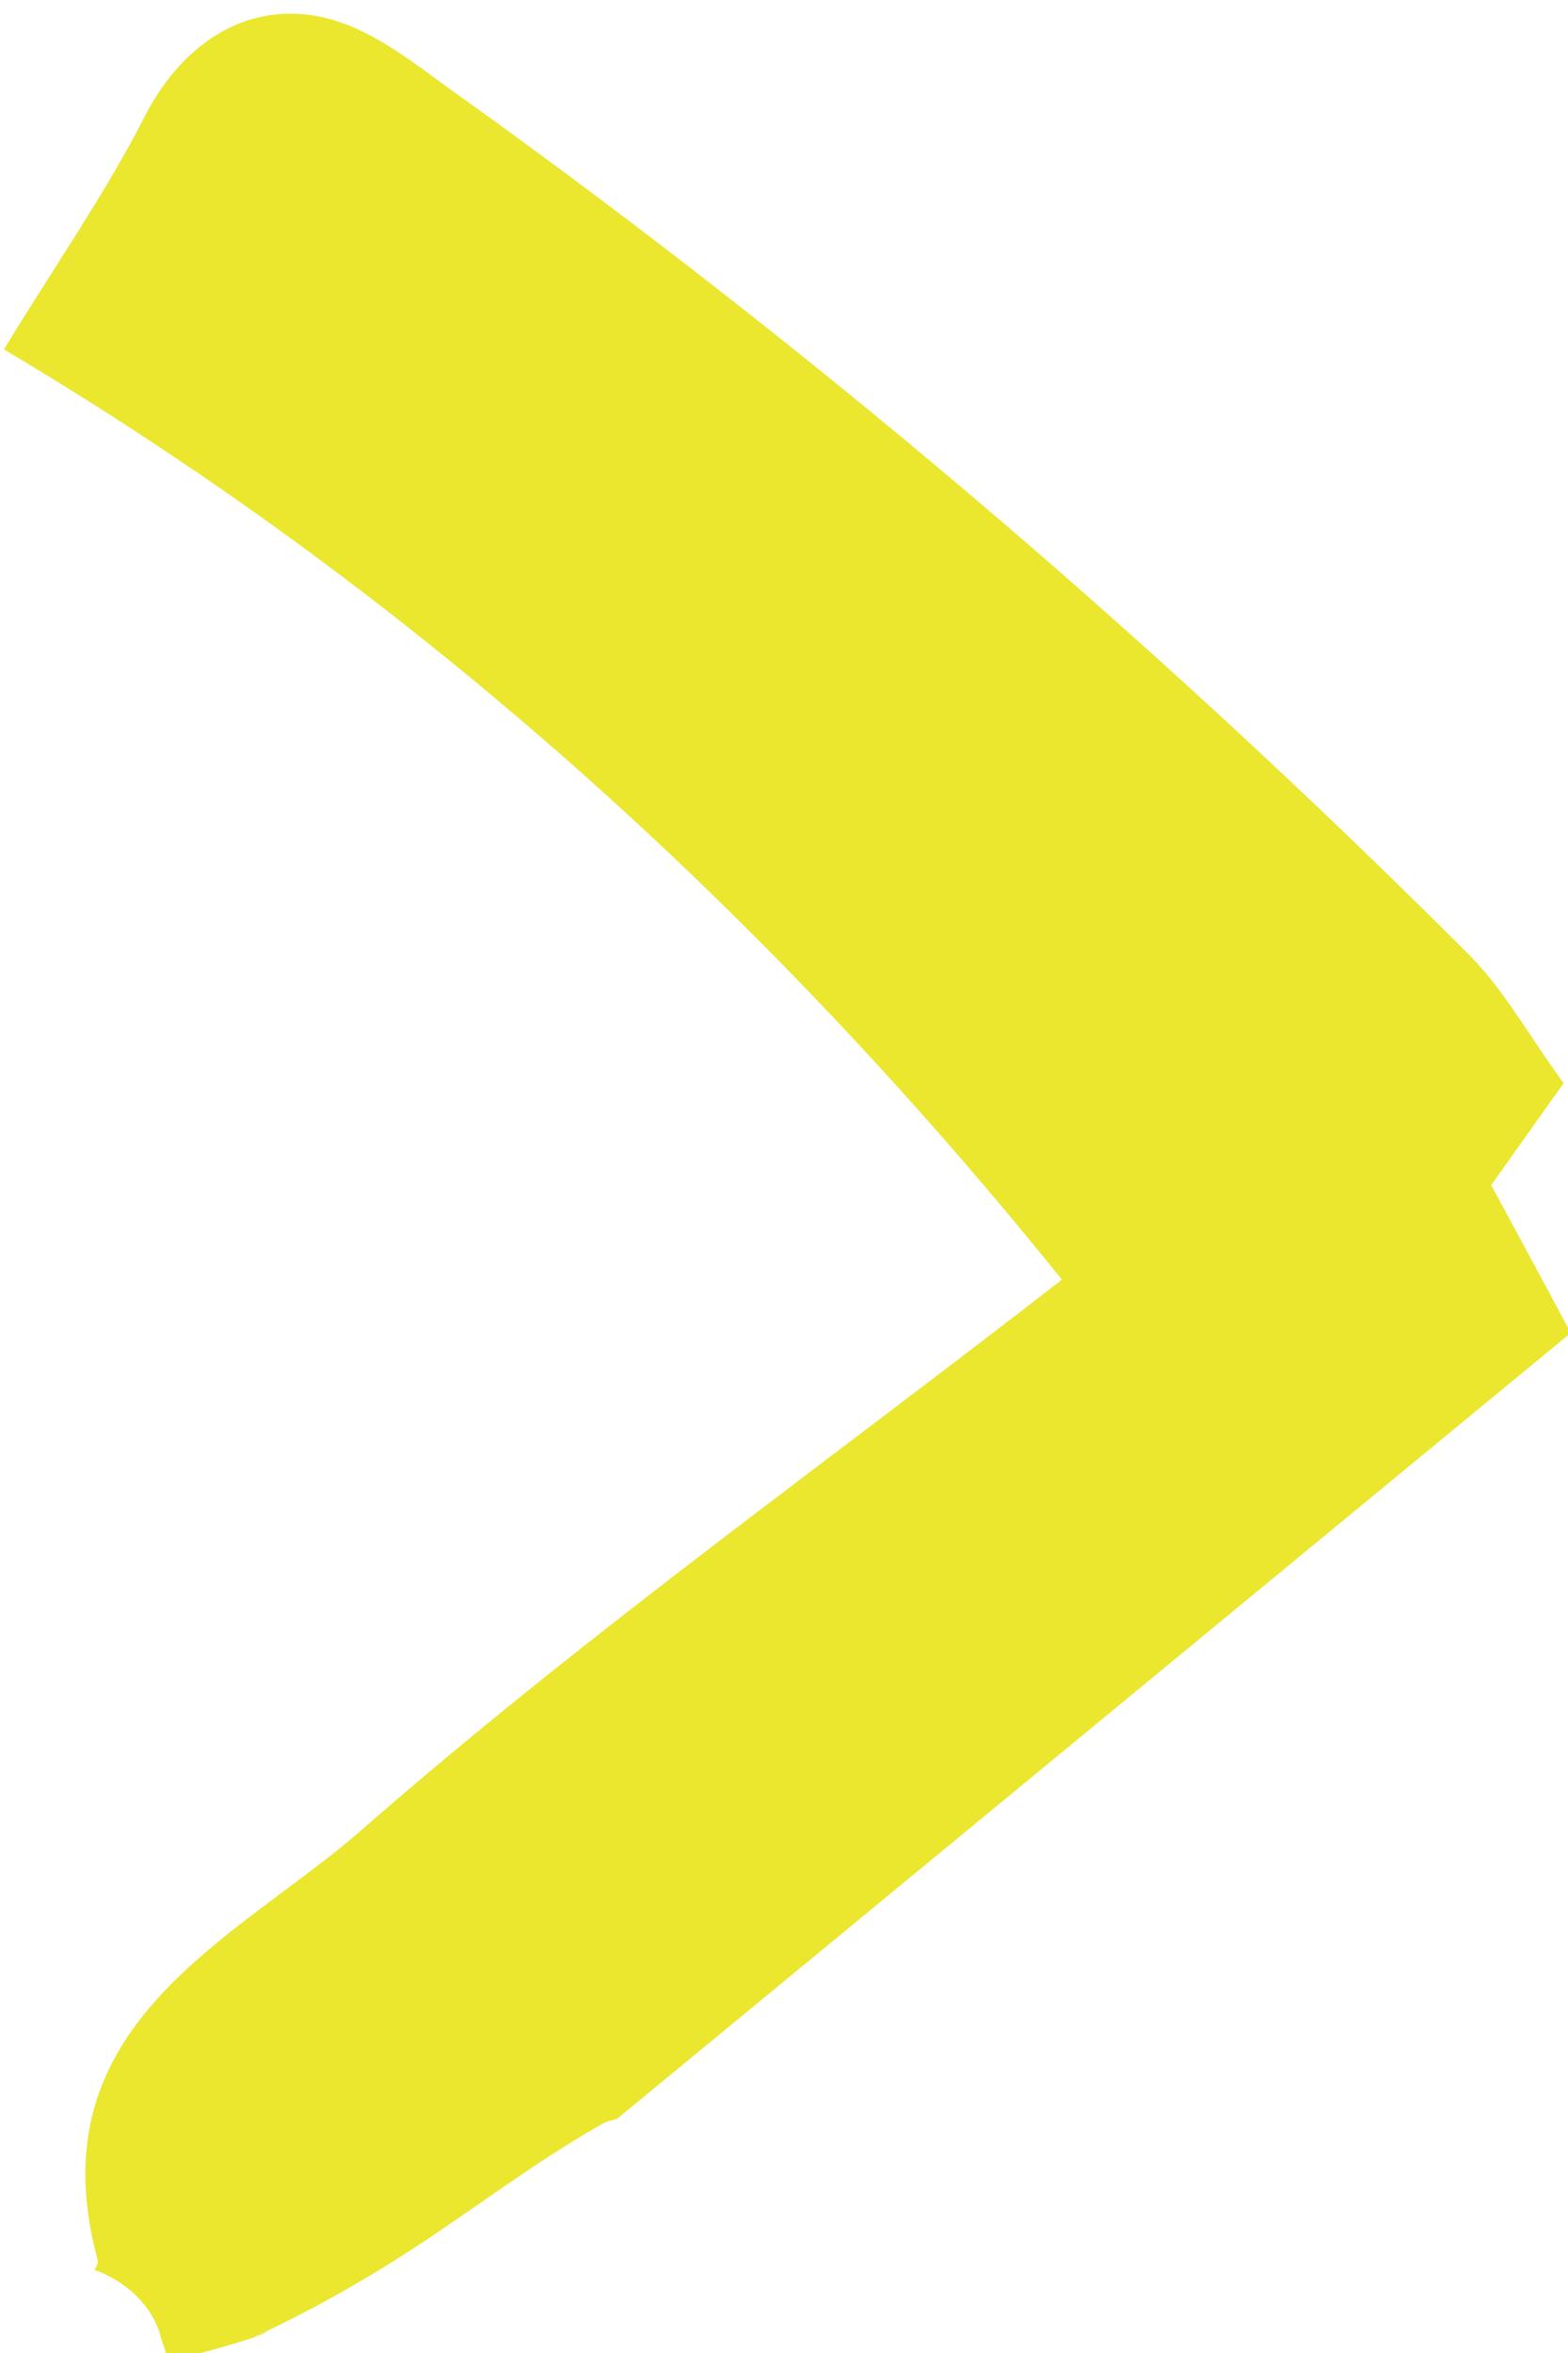 <?xml version="1.0" encoding="UTF-8"?>
<svg data-bbox="0.1 0.349 39.97 59.731" viewBox="0 0 40 60" y="0" x="0" xmlns:xlink="http://www.w3.org/1999/xlink" xmlns="http://www.w3.org/2000/svg" data-type="color">
    <g>
        <defs>
            <path id="8375067e-e7a1-40b5-971e-67e8c2ad8a19" d="M40.06.34v59.74H.1V.34h39.96z"/>
        </defs>
        <clipPath id="90852131-5b31-4728-81f1-03ac0ae29bce">
            <use xlink:href="#8375067e-e7a1-40b5-971e-67e8c2ad8a19" overflow="visible"/>
        </clipPath>
        <path d="M4.1 59.58c.01.07.1.29.13.42.03.02.05.04.07.07.01 0 .02 0 .03.01.17-.01.36-.02.53-.02.1-.02.2-.04.3-.07.16-.04 1.67-.45 1.65-.55 0 0-.56.25-.2.08l.21-.09c.14-.06.28-.13.42-.2.3-.15.61-.31.91-.47a37.5 37.5 0 0 0 1.74-1.01c1.86-1.15 3.59-2.53 5.49-3.6.12-.07.24-.08.36-.12 8.26-6.8 16.23-13.37 24.33-20.04-.73-1.37-1.38-2.57-2.03-3.77.62-.87 1.22-1.72 1.85-2.6-.9-1.23-1.52-2.37-2.4-3.26C29.48 16.35 20.9 9.02 11.7 2.43 10.81 1.8 9.94 1.08 8.95.67c-2.18-.9-4.17.16-5.27 2.32C2.69 4.93 1.43 6.73.1 8.91c10.13 6.01 19.11 13.94 26.99 23.72-6.17 4.79-12.26 9.13-17.85 14.02C6 49.48.86 51.6 2.49 57.62c.02.07-.02.16-.08.26.78.28 1.47.89 1.69 1.7" clip-path="url(#90852131-5b31-4728-81f1-03ac0ae29bce)" fill="#eae72e" data-color="1"/>
    </g>
</svg>
